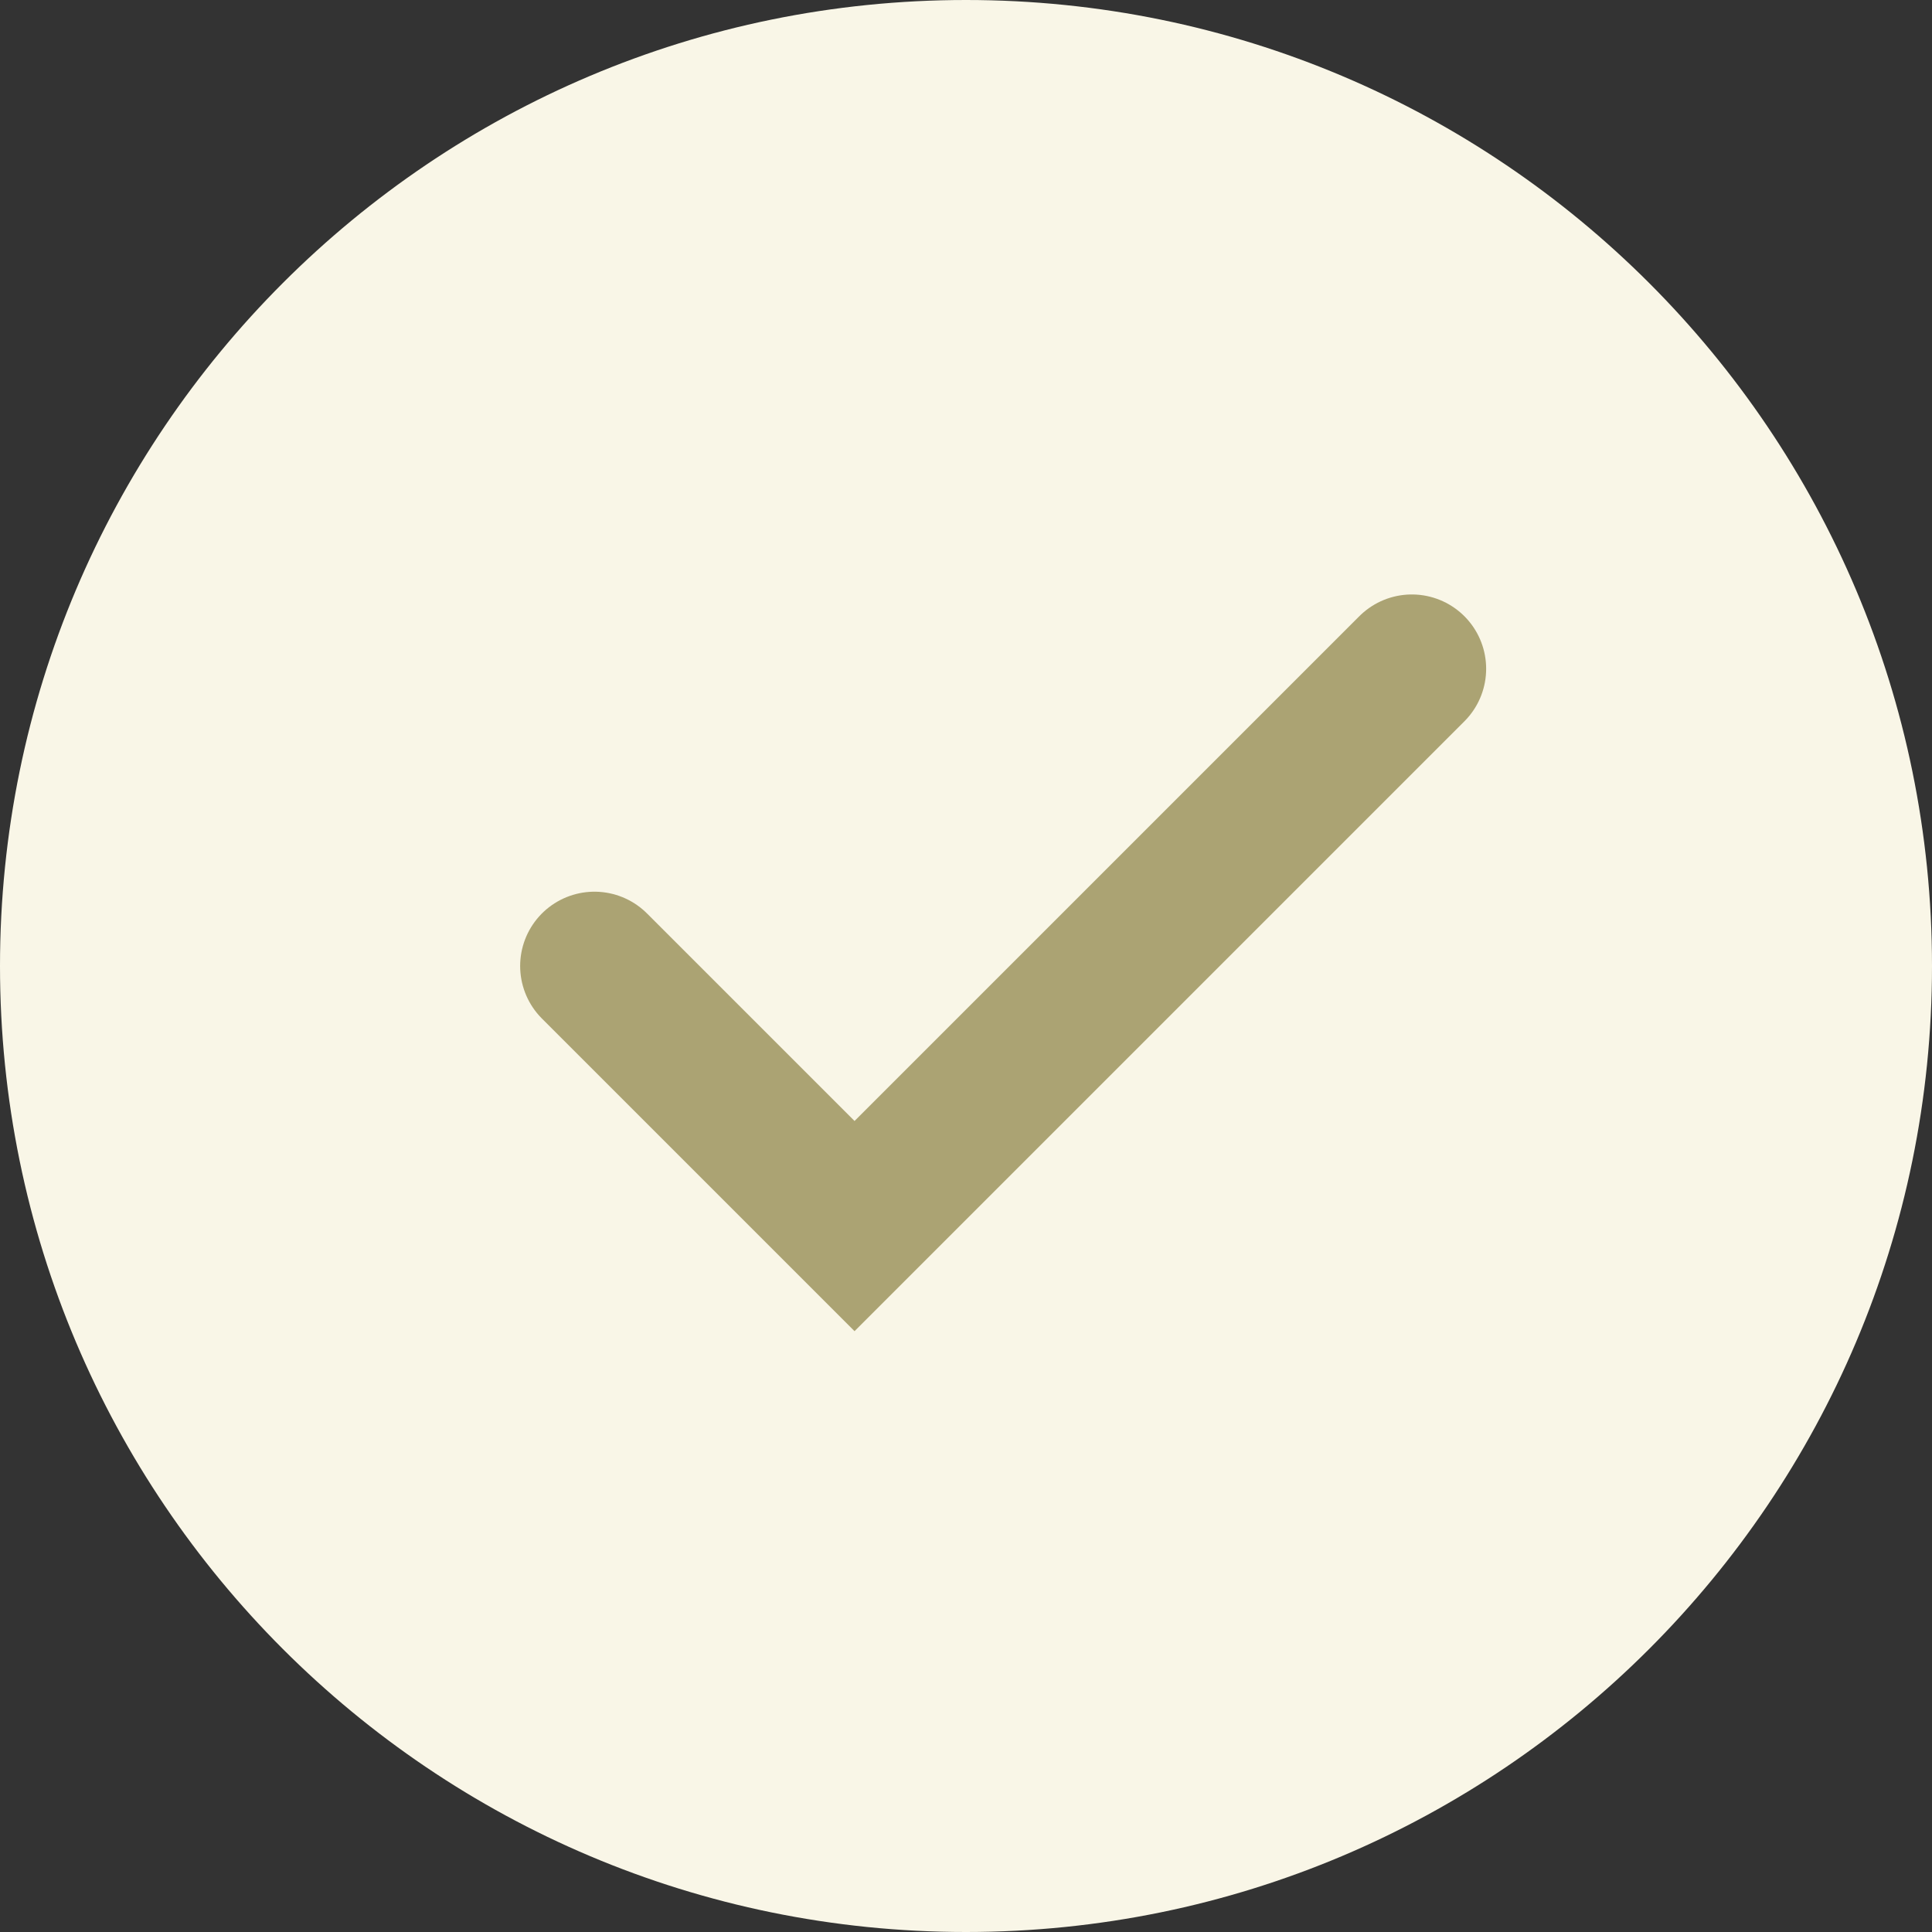 <svg width="26" height="26" viewBox="0 0 26 26" fill="none" xmlns="http://www.w3.org/2000/svg">
<rect x="0" y="0" width="26" height="26" fill="#333333" stroke="none"/>
<g clip-path="url(#clip0_9_13)">
<path d="M13 26C20.18 26 26 20.18 26 13C26 5.82 20.18 0 13 0C5.82 0 0 5.82 0 13C0 20.18 5.82 26 13 26Z" fill="#F9F6E7"/>
<path d="M8 13L11.5 16.5L19 9" stroke="#ABA373" stroke-width="2" stroke-linecap="round"/>
</g>
<defs>
<clipPath id="clip0_9_13">
<rect width="26" height="26" fill="white"/>
</clipPath>
</defs>
</svg>
